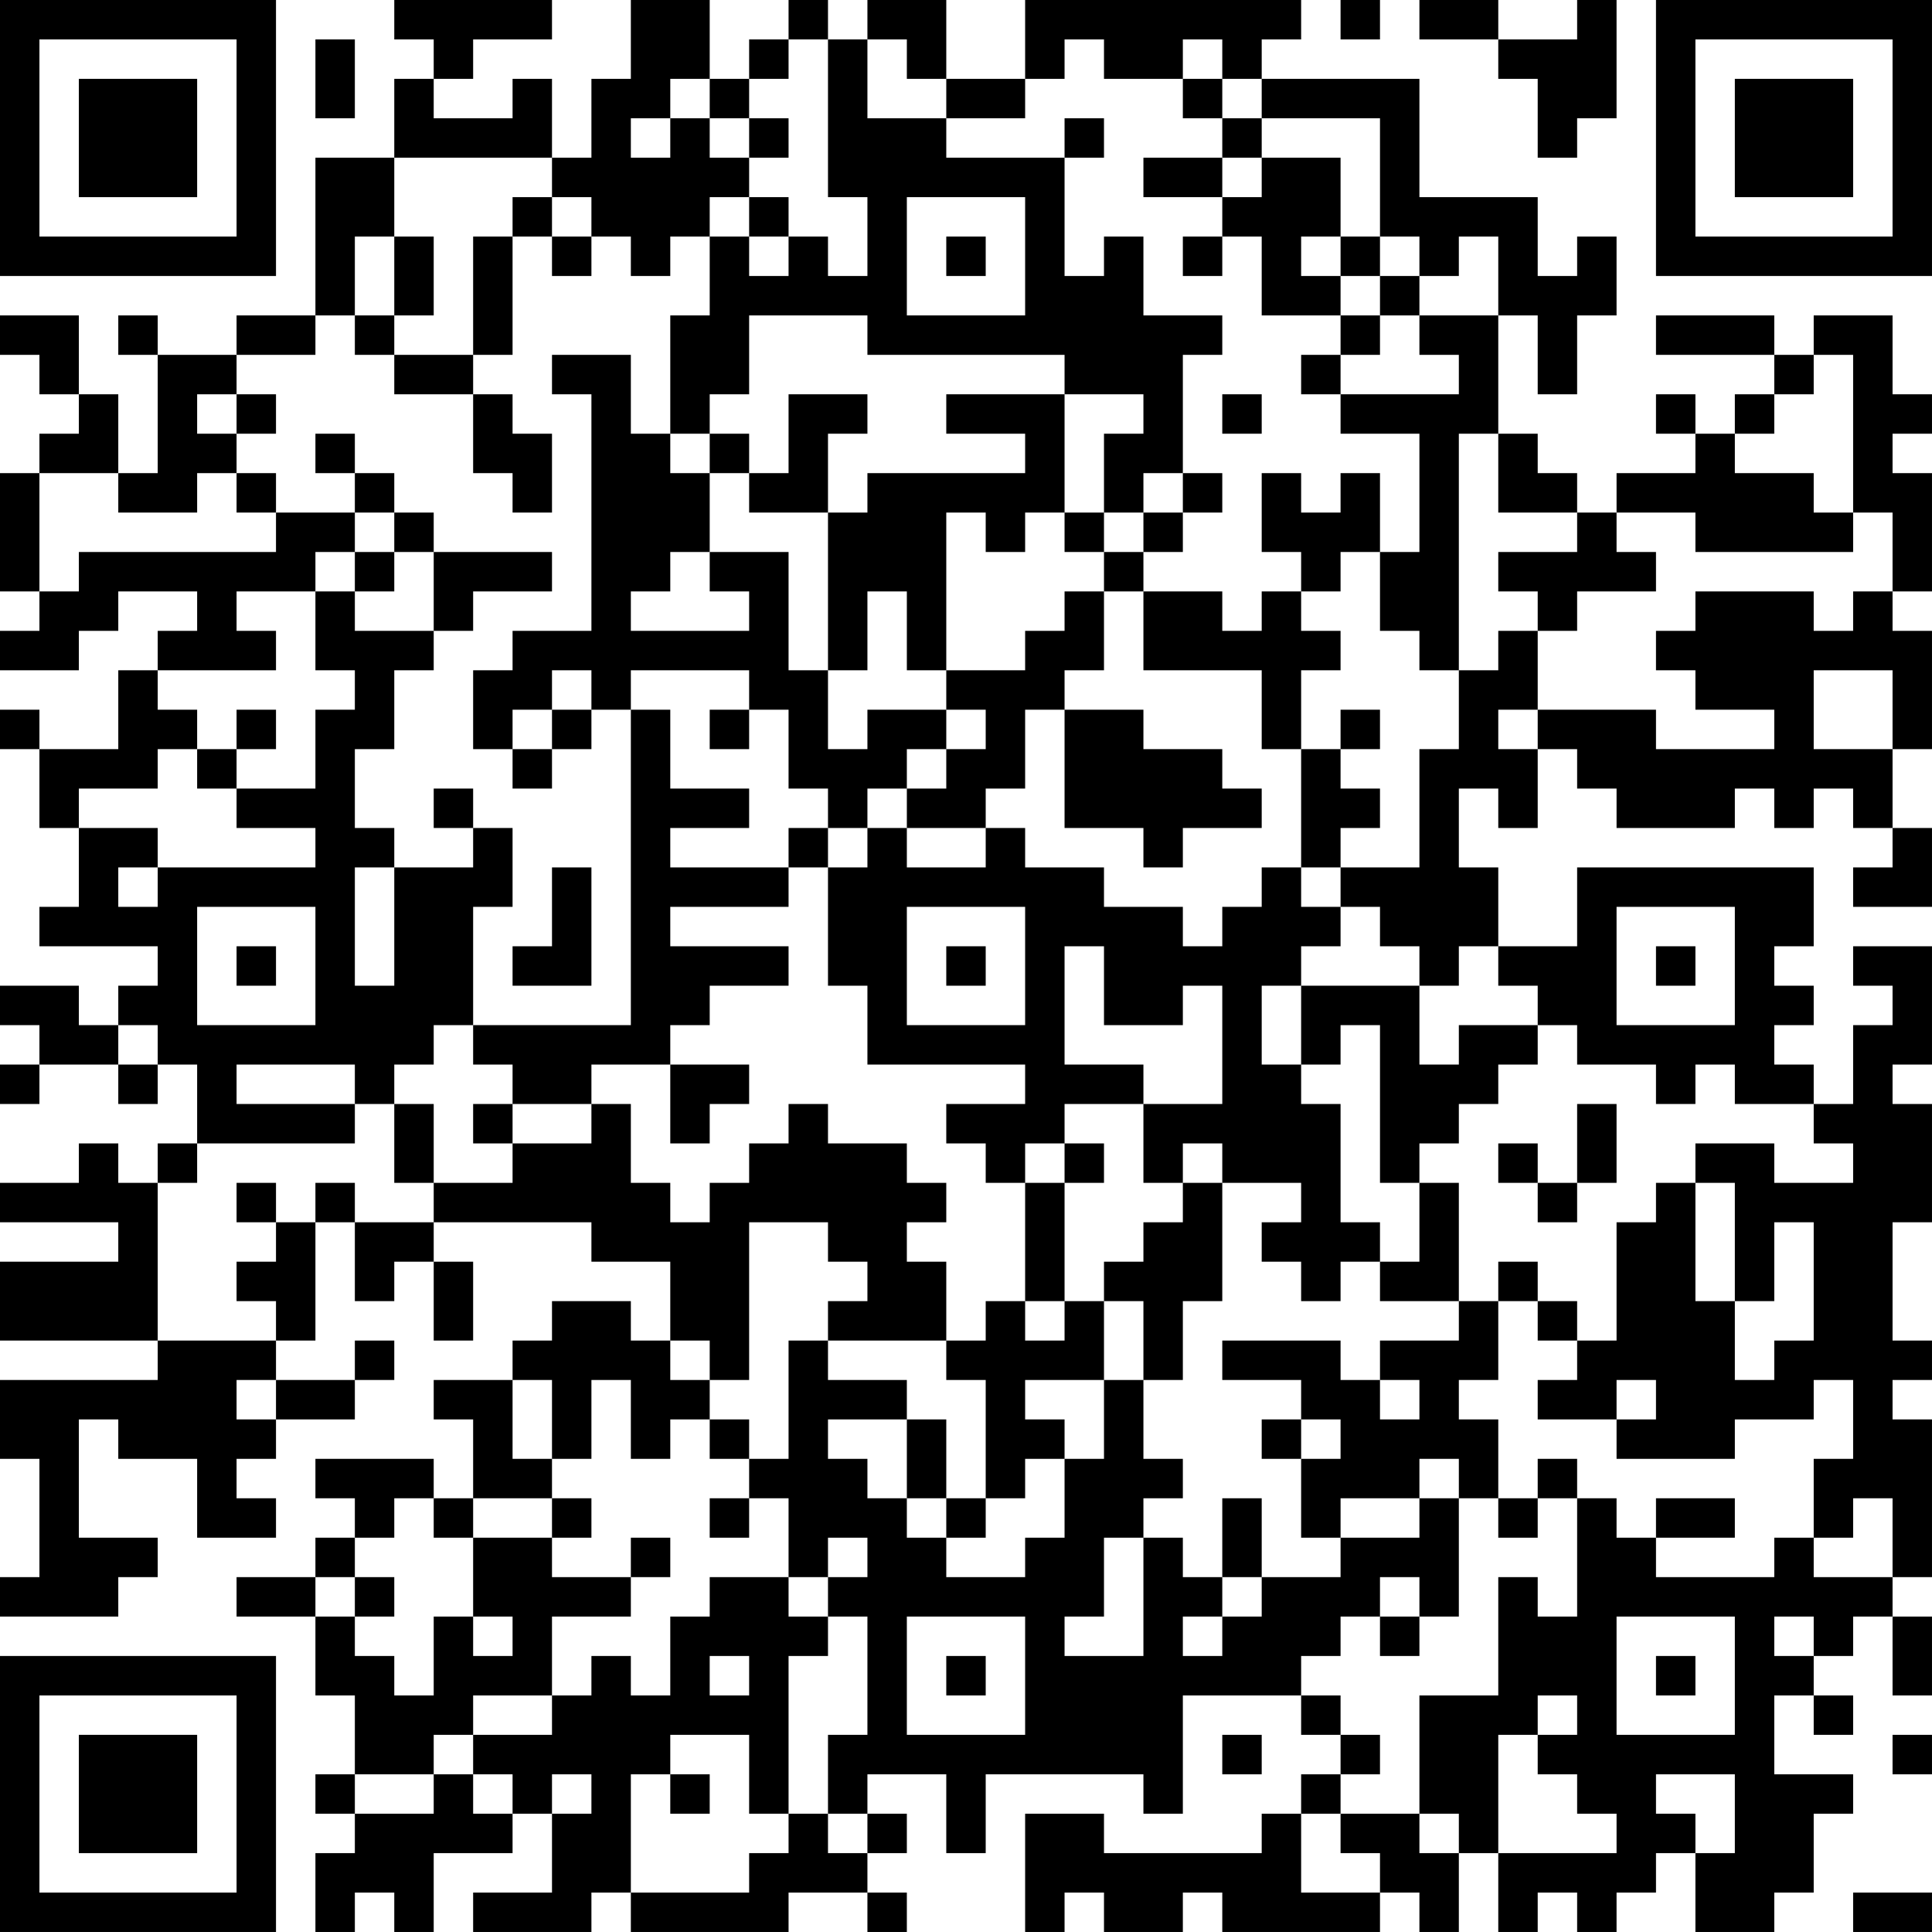 <?xml version="1.0" encoding="UTF-8"?>
<svg xmlns="http://www.w3.org/2000/svg" version="1.1" width="250" height="250" viewBox="0 0 250 250"><rect x="0" y="0" width="250" height="250" fill="#ffffff"/><g transform="scale(5.102)"><g transform="translate(0,0)"><path fill-rule="evenodd" d="M10 0L10 1L11 1L11 2L10 2L10 4L8 4L8 8L6 8L6 9L4 9L4 8L3 8L3 9L4 9L4 12L3 12L3 10L2 10L2 8L0 8L0 9L1 9L1 10L2 10L2 11L1 11L1 12L0 12L0 15L1 15L1 16L0 16L0 17L2 17L2 16L3 16L3 15L5 15L5 16L4 16L4 17L3 17L3 19L1 19L1 18L0 18L0 19L1 19L1 21L2 21L2 23L1 23L1 24L4 24L4 25L3 25L3 26L2 26L2 25L0 25L0 26L1 26L1 27L0 27L0 28L1 28L1 27L3 27L3 28L4 28L4 27L5 27L5 29L4 29L4 30L3 30L3 29L2 29L2 30L0 30L0 31L3 31L3 32L0 32L0 34L4 34L4 35L0 35L0 37L1 37L1 40L0 40L0 41L3 41L3 40L4 40L4 39L2 39L2 36L3 36L3 37L5 37L5 39L7 39L7 38L6 38L6 37L7 37L7 36L9 36L9 35L10 35L10 34L9 34L9 35L7 35L7 34L8 34L8 31L9 31L9 33L10 33L10 32L11 32L11 34L12 34L12 32L11 32L11 31L15 31L15 32L17 32L17 34L16 34L16 33L14 33L14 34L13 34L13 35L11 35L11 36L12 36L12 38L11 38L11 37L8 37L8 38L9 38L9 39L8 39L8 40L6 40L6 41L8 41L8 43L9 43L9 45L8 45L8 46L9 46L9 47L8 47L8 49L9 49L9 48L10 48L10 49L11 49L11 47L13 47L13 46L14 46L14 48L12 48L12 49L15 49L15 48L16 48L16 49L20 49L20 48L22 48L22 49L23 49L23 48L22 48L22 47L23 47L23 46L22 46L22 45L24 45L24 47L25 47L25 45L29 45L29 46L30 46L30 43L33 43L33 44L34 44L34 45L33 45L33 46L32 46L32 47L28 47L28 46L26 46L26 49L27 49L27 48L28 48L28 49L30 49L30 48L31 48L31 49L35 49L35 48L36 48L36 49L37 49L37 47L38 47L38 49L39 49L39 48L40 48L40 49L41 49L41 48L42 48L42 47L43 47L43 49L45 49L45 48L46 48L46 46L47 46L47 45L45 45L45 43L46 43L46 44L47 44L47 43L46 43L46 42L47 42L47 41L48 41L48 43L49 43L49 41L48 41L48 40L49 40L49 36L48 36L48 35L49 35L49 34L48 34L48 31L49 31L49 28L48 28L48 27L49 27L49 24L47 24L47 25L48 25L48 26L47 26L47 28L46 28L46 27L45 27L45 26L46 26L46 25L45 25L45 24L46 24L46 22L40 22L40 24L38 24L38 22L37 22L37 20L38 20L38 21L39 21L39 19L40 19L40 20L41 20L41 21L44 21L44 20L45 20L45 21L46 21L46 20L47 20L47 21L48 21L48 22L47 22L47 23L49 23L49 21L48 21L48 19L49 19L49 16L48 16L48 15L49 15L49 12L48 12L48 11L49 11L49 10L48 10L48 8L46 8L46 9L45 9L45 8L42 8L42 9L45 9L45 10L44 10L44 11L43 11L43 10L42 10L42 11L43 11L43 12L41 12L41 13L40 13L40 12L39 12L39 11L38 11L38 8L39 8L39 10L40 10L40 8L41 8L41 6L40 6L40 7L39 7L39 5L36 5L36 2L32 2L32 1L33 1L33 0L26 0L26 2L24 2L24 0L22 0L22 1L21 1L21 0L20 0L20 1L19 1L19 2L18 2L18 0L16 0L16 2L15 2L15 4L14 4L14 2L13 2L13 3L11 3L11 2L12 2L12 1L14 1L14 0ZM34 0L34 1L35 1L35 0ZM36 0L36 1L38 1L38 2L39 2L39 4L40 4L40 3L41 3L41 0L40 0L40 1L38 1L38 0ZM8 1L8 3L9 3L9 1ZM20 1L20 2L19 2L19 3L18 3L18 2L17 2L17 3L16 3L16 4L17 4L17 3L18 3L18 4L19 4L19 5L18 5L18 6L17 6L17 7L16 7L16 6L15 6L15 5L14 5L14 4L10 4L10 6L9 6L9 8L8 8L8 9L6 9L6 10L5 10L5 11L6 11L6 12L5 12L5 13L3 13L3 12L1 12L1 15L2 15L2 14L7 14L7 13L9 13L9 14L8 14L8 15L6 15L6 16L7 16L7 17L4 17L4 18L5 18L5 19L4 19L4 20L2 20L2 21L4 21L4 22L3 22L3 23L4 23L4 22L8 22L8 21L6 21L6 20L8 20L8 18L9 18L9 17L8 17L8 15L9 15L9 16L11 16L11 17L10 17L10 19L9 19L9 21L10 21L10 22L9 22L9 25L10 25L10 22L12 22L12 21L13 21L13 23L12 23L12 26L11 26L11 27L10 27L10 28L9 28L9 27L6 27L6 28L9 28L9 29L5 29L5 30L4 30L4 34L7 34L7 33L6 33L6 32L7 32L7 31L8 31L8 30L9 30L9 31L11 31L11 30L13 30L13 29L15 29L15 28L16 28L16 30L17 30L17 31L18 31L18 30L19 30L19 29L20 29L20 28L21 28L21 29L23 29L23 30L24 30L24 31L23 31L23 32L24 32L24 34L21 34L21 33L22 33L22 32L21 32L21 31L19 31L19 35L18 35L18 34L17 34L17 35L18 35L18 36L17 36L17 37L16 37L16 35L15 35L15 37L14 37L14 35L13 35L13 37L14 37L14 38L12 38L12 39L11 39L11 38L10 38L10 39L9 39L9 40L8 40L8 41L9 41L9 42L10 42L10 43L11 43L11 41L12 41L12 42L13 42L13 41L12 41L12 39L14 39L14 40L16 40L16 41L14 41L14 43L12 43L12 44L11 44L11 45L9 45L9 46L11 46L11 45L12 45L12 46L13 46L13 45L12 45L12 44L14 44L14 43L15 43L15 42L16 42L16 43L17 43L17 41L18 41L18 40L20 40L20 41L21 41L21 42L20 42L20 46L19 46L19 44L17 44L17 45L16 45L16 48L19 48L19 47L20 47L20 46L21 46L21 47L22 47L22 46L21 46L21 44L22 44L22 41L21 41L21 40L22 40L22 39L21 39L21 40L20 40L20 38L19 38L19 37L20 37L20 34L21 34L21 35L23 35L23 36L21 36L21 37L22 37L22 38L23 38L23 39L24 39L24 40L26 40L26 39L27 39L27 37L28 37L28 35L29 35L29 37L30 37L30 38L29 38L29 39L28 39L28 41L27 41L27 42L29 42L29 39L30 39L30 40L31 40L31 41L30 41L30 42L31 42L31 41L32 41L32 40L34 40L34 39L36 39L36 38L37 38L37 41L36 41L36 40L35 40L35 41L34 41L34 42L33 42L33 43L34 43L34 44L35 44L35 45L34 45L34 46L33 46L33 48L35 48L35 47L34 47L34 46L36 46L36 47L37 47L37 46L36 46L36 43L38 43L38 40L39 40L39 41L40 41L40 38L41 38L41 39L42 39L42 40L45 40L45 39L46 39L46 40L48 40L48 38L47 38L47 39L46 39L46 37L47 37L47 35L46 35L46 36L44 36L44 37L41 37L41 36L42 36L42 35L41 35L41 36L39 36L39 35L40 35L40 34L41 34L41 31L42 31L42 30L43 30L43 33L44 33L44 35L45 35L45 34L46 34L46 31L45 31L45 33L44 33L44 30L43 30L43 29L45 29L45 30L47 30L47 29L46 29L46 28L44 28L44 27L43 27L43 28L42 28L42 27L40 27L40 26L39 26L39 25L38 25L38 24L37 24L37 25L36 25L36 24L35 24L35 23L34 23L34 22L36 22L36 19L37 19L37 17L38 17L38 16L39 16L39 18L38 18L38 19L39 19L39 18L42 18L42 19L45 19L45 18L43 18L43 17L42 17L42 16L43 16L43 15L46 15L46 16L47 16L47 15L48 15L48 13L47 13L47 9L46 9L46 10L45 10L45 11L44 11L44 12L46 12L46 13L47 13L47 14L43 14L43 13L41 13L41 14L42 14L42 15L40 15L40 16L39 16L39 15L38 15L38 14L40 14L40 13L38 13L38 11L37 11L37 17L36 17L36 16L35 16L35 14L36 14L36 11L34 11L34 10L37 10L37 9L36 9L36 8L38 8L38 6L37 6L37 7L36 7L36 6L35 6L35 3L32 3L32 2L31 2L31 1L30 1L30 2L28 2L28 1L27 1L27 2L26 2L26 3L24 3L24 2L23 2L23 1L22 1L22 3L24 3L24 4L27 4L27 7L28 7L28 6L29 6L29 8L31 8L31 9L30 9L30 12L29 12L29 13L28 13L28 11L29 11L29 10L27 10L27 9L22 9L22 8L19 8L19 10L18 10L18 11L17 11L17 8L18 8L18 6L19 6L19 7L20 7L20 6L21 6L21 7L22 7L22 5L21 5L21 1ZM30 2L30 3L31 3L31 4L29 4L29 5L31 5L31 6L30 6L30 7L31 7L31 6L32 6L32 8L34 8L34 9L33 9L33 10L34 10L34 9L35 9L35 8L36 8L36 7L35 7L35 6L34 6L34 4L32 4L32 3L31 3L31 2ZM19 3L19 4L20 4L20 3ZM27 3L27 4L28 4L28 3ZM31 4L31 5L32 5L32 4ZM13 5L13 6L12 6L12 9L10 9L10 8L11 8L11 6L10 6L10 8L9 8L9 9L10 9L10 10L12 10L12 12L13 12L13 13L14 13L14 11L13 11L13 10L12 10L12 9L13 9L13 6L14 6L14 7L15 7L15 6L14 6L14 5ZM19 5L19 6L20 6L20 5ZM23 5L23 8L26 8L26 5ZM24 6L24 7L25 7L25 6ZM33 6L33 7L34 7L34 8L35 8L35 7L34 7L34 6ZM14 9L14 10L15 10L15 16L13 16L13 17L12 17L12 19L13 19L13 20L14 20L14 19L15 19L15 18L16 18L16 26L12 26L12 27L13 27L13 28L12 28L12 29L13 29L13 28L15 28L15 27L17 27L17 29L18 29L18 28L19 28L19 27L17 27L17 26L18 26L18 25L20 25L20 24L17 24L17 23L20 23L20 22L21 22L21 25L22 25L22 27L26 27L26 28L24 28L24 29L25 29L25 30L26 30L26 33L25 33L25 34L24 34L24 35L25 35L25 38L24 38L24 36L23 36L23 38L24 38L24 39L25 39L25 38L26 38L26 37L27 37L27 36L26 36L26 35L28 35L28 33L29 33L29 35L30 35L30 33L31 33L31 30L33 30L33 31L32 31L32 32L33 32L33 33L34 33L34 32L35 32L35 33L37 33L37 34L35 34L35 35L34 35L34 34L31 34L31 35L33 35L33 36L32 36L32 37L33 37L33 39L34 39L34 38L36 38L36 37L37 37L37 38L38 38L38 39L39 39L39 38L40 38L40 37L39 37L39 38L38 38L38 36L37 36L37 35L38 35L38 33L39 33L39 34L40 34L40 33L39 33L39 32L38 32L38 33L37 33L37 30L36 30L36 29L37 29L37 28L38 28L38 27L39 27L39 26L37 26L37 27L36 27L36 25L33 25L33 24L34 24L34 23L33 23L33 22L34 22L34 21L35 21L35 20L34 20L34 19L35 19L35 18L34 18L34 19L33 19L33 17L34 17L34 16L33 16L33 15L34 15L34 14L35 14L35 12L34 12L34 13L33 13L33 12L32 12L32 14L33 14L33 15L32 15L32 16L31 16L31 15L29 15L29 14L30 14L30 13L31 13L31 12L30 12L30 13L29 13L29 14L28 14L28 13L27 13L27 10L24 10L24 11L26 11L26 12L22 12L22 13L21 13L21 11L22 11L22 10L20 10L20 12L19 12L19 11L18 11L18 12L17 12L17 11L16 11L16 9ZM6 10L6 11L7 11L7 10ZM31 10L31 11L32 11L32 10ZM8 11L8 12L9 12L9 13L10 13L10 14L9 14L9 15L10 15L10 14L11 14L11 16L12 16L12 15L14 15L14 14L11 14L11 13L10 13L10 12L9 12L9 11ZM6 12L6 13L7 13L7 12ZM18 12L18 14L17 14L17 15L16 15L16 16L19 16L19 15L18 15L18 14L20 14L20 17L21 17L21 19L22 19L22 18L24 18L24 19L23 19L23 20L22 20L22 21L21 21L21 20L20 20L20 18L19 18L19 17L16 17L16 18L17 18L17 20L19 20L19 21L17 21L17 22L20 22L20 21L21 21L21 22L22 22L22 21L23 21L23 22L25 22L25 21L26 21L26 22L28 22L28 23L30 23L30 24L31 24L31 23L32 23L32 22L33 22L33 19L32 19L32 17L29 17L29 15L28 15L28 14L27 14L27 13L26 13L26 14L25 14L25 13L24 13L24 17L23 17L23 15L22 15L22 17L21 17L21 13L19 13L19 12ZM27 15L27 16L26 16L26 17L24 17L24 18L25 18L25 19L24 19L24 20L23 20L23 21L25 21L25 20L26 20L26 18L27 18L27 21L29 21L29 22L30 22L30 21L32 21L32 20L31 20L31 19L29 19L29 18L27 18L27 17L28 17L28 15ZM14 17L14 18L13 18L13 19L14 19L14 18L15 18L15 17ZM46 17L46 19L48 19L48 17ZM6 18L6 19L5 19L5 20L6 20L6 19L7 19L7 18ZM18 18L18 19L19 19L19 18ZM11 20L11 21L12 21L12 20ZM14 22L14 24L13 24L13 25L15 25L15 22ZM5 23L5 26L8 26L8 23ZM23 23L23 26L26 26L26 23ZM41 23L41 26L44 26L44 23ZM6 24L6 25L7 25L7 24ZM24 24L24 25L25 25L25 24ZM27 24L27 27L29 27L29 28L27 28L27 29L26 29L26 30L27 30L27 33L26 33L26 34L27 34L27 33L28 33L28 32L29 32L29 31L30 31L30 30L31 30L31 29L30 29L30 30L29 30L29 28L31 28L31 25L30 25L30 26L28 26L28 24ZM42 24L42 25L43 25L43 24ZM32 25L32 27L33 27L33 28L34 28L34 31L35 31L35 32L36 32L36 30L35 30L35 26L34 26L34 27L33 27L33 25ZM3 26L3 27L4 27L4 26ZM10 28L10 30L11 30L11 28ZM40 28L40 30L39 30L39 29L38 29L38 30L39 30L39 31L40 31L40 30L41 30L41 28ZM27 29L27 30L28 30L28 29ZM6 30L6 31L7 31L7 30ZM6 35L6 36L7 36L7 35ZM35 35L35 36L36 36L36 35ZM18 36L18 37L19 37L19 36ZM33 36L33 37L34 37L34 36ZM14 38L14 39L15 39L15 38ZM18 38L18 39L19 39L19 38ZM31 38L31 40L32 40L32 38ZM42 38L42 39L44 39L44 38ZM16 39L16 40L17 40L17 39ZM9 40L9 41L10 41L10 40ZM23 41L23 44L26 44L26 41ZM35 41L35 42L36 42L36 41ZM41 41L41 44L44 44L44 41ZM45 41L45 42L46 42L46 41ZM18 42L18 43L19 43L19 42ZM24 42L24 43L25 43L25 42ZM42 42L42 43L43 43L43 42ZM39 43L39 44L38 44L38 47L41 47L41 46L40 46L40 45L39 45L39 44L40 44L40 43ZM31 44L31 45L32 45L32 44ZM48 44L48 45L49 45L49 44ZM14 45L14 46L15 46L15 45ZM17 45L17 46L18 46L18 45ZM42 45L42 46L43 46L43 47L44 47L44 45ZM47 48L47 49L49 49L49 48ZM0 0L0 7L7 7L7 0ZM1 1L1 6L6 6L6 1ZM2 2L2 5L5 5L5 2ZM42 0L42 7L49 7L49 0ZM43 1L43 6L48 6L48 1ZM44 2L44 5L47 5L47 2ZM0 42L0 49L7 49L7 42ZM1 43L1 48L6 48L6 43ZM2 44L2 47L5 47L5 44Z" fill="#000000"/></g></g></svg>
